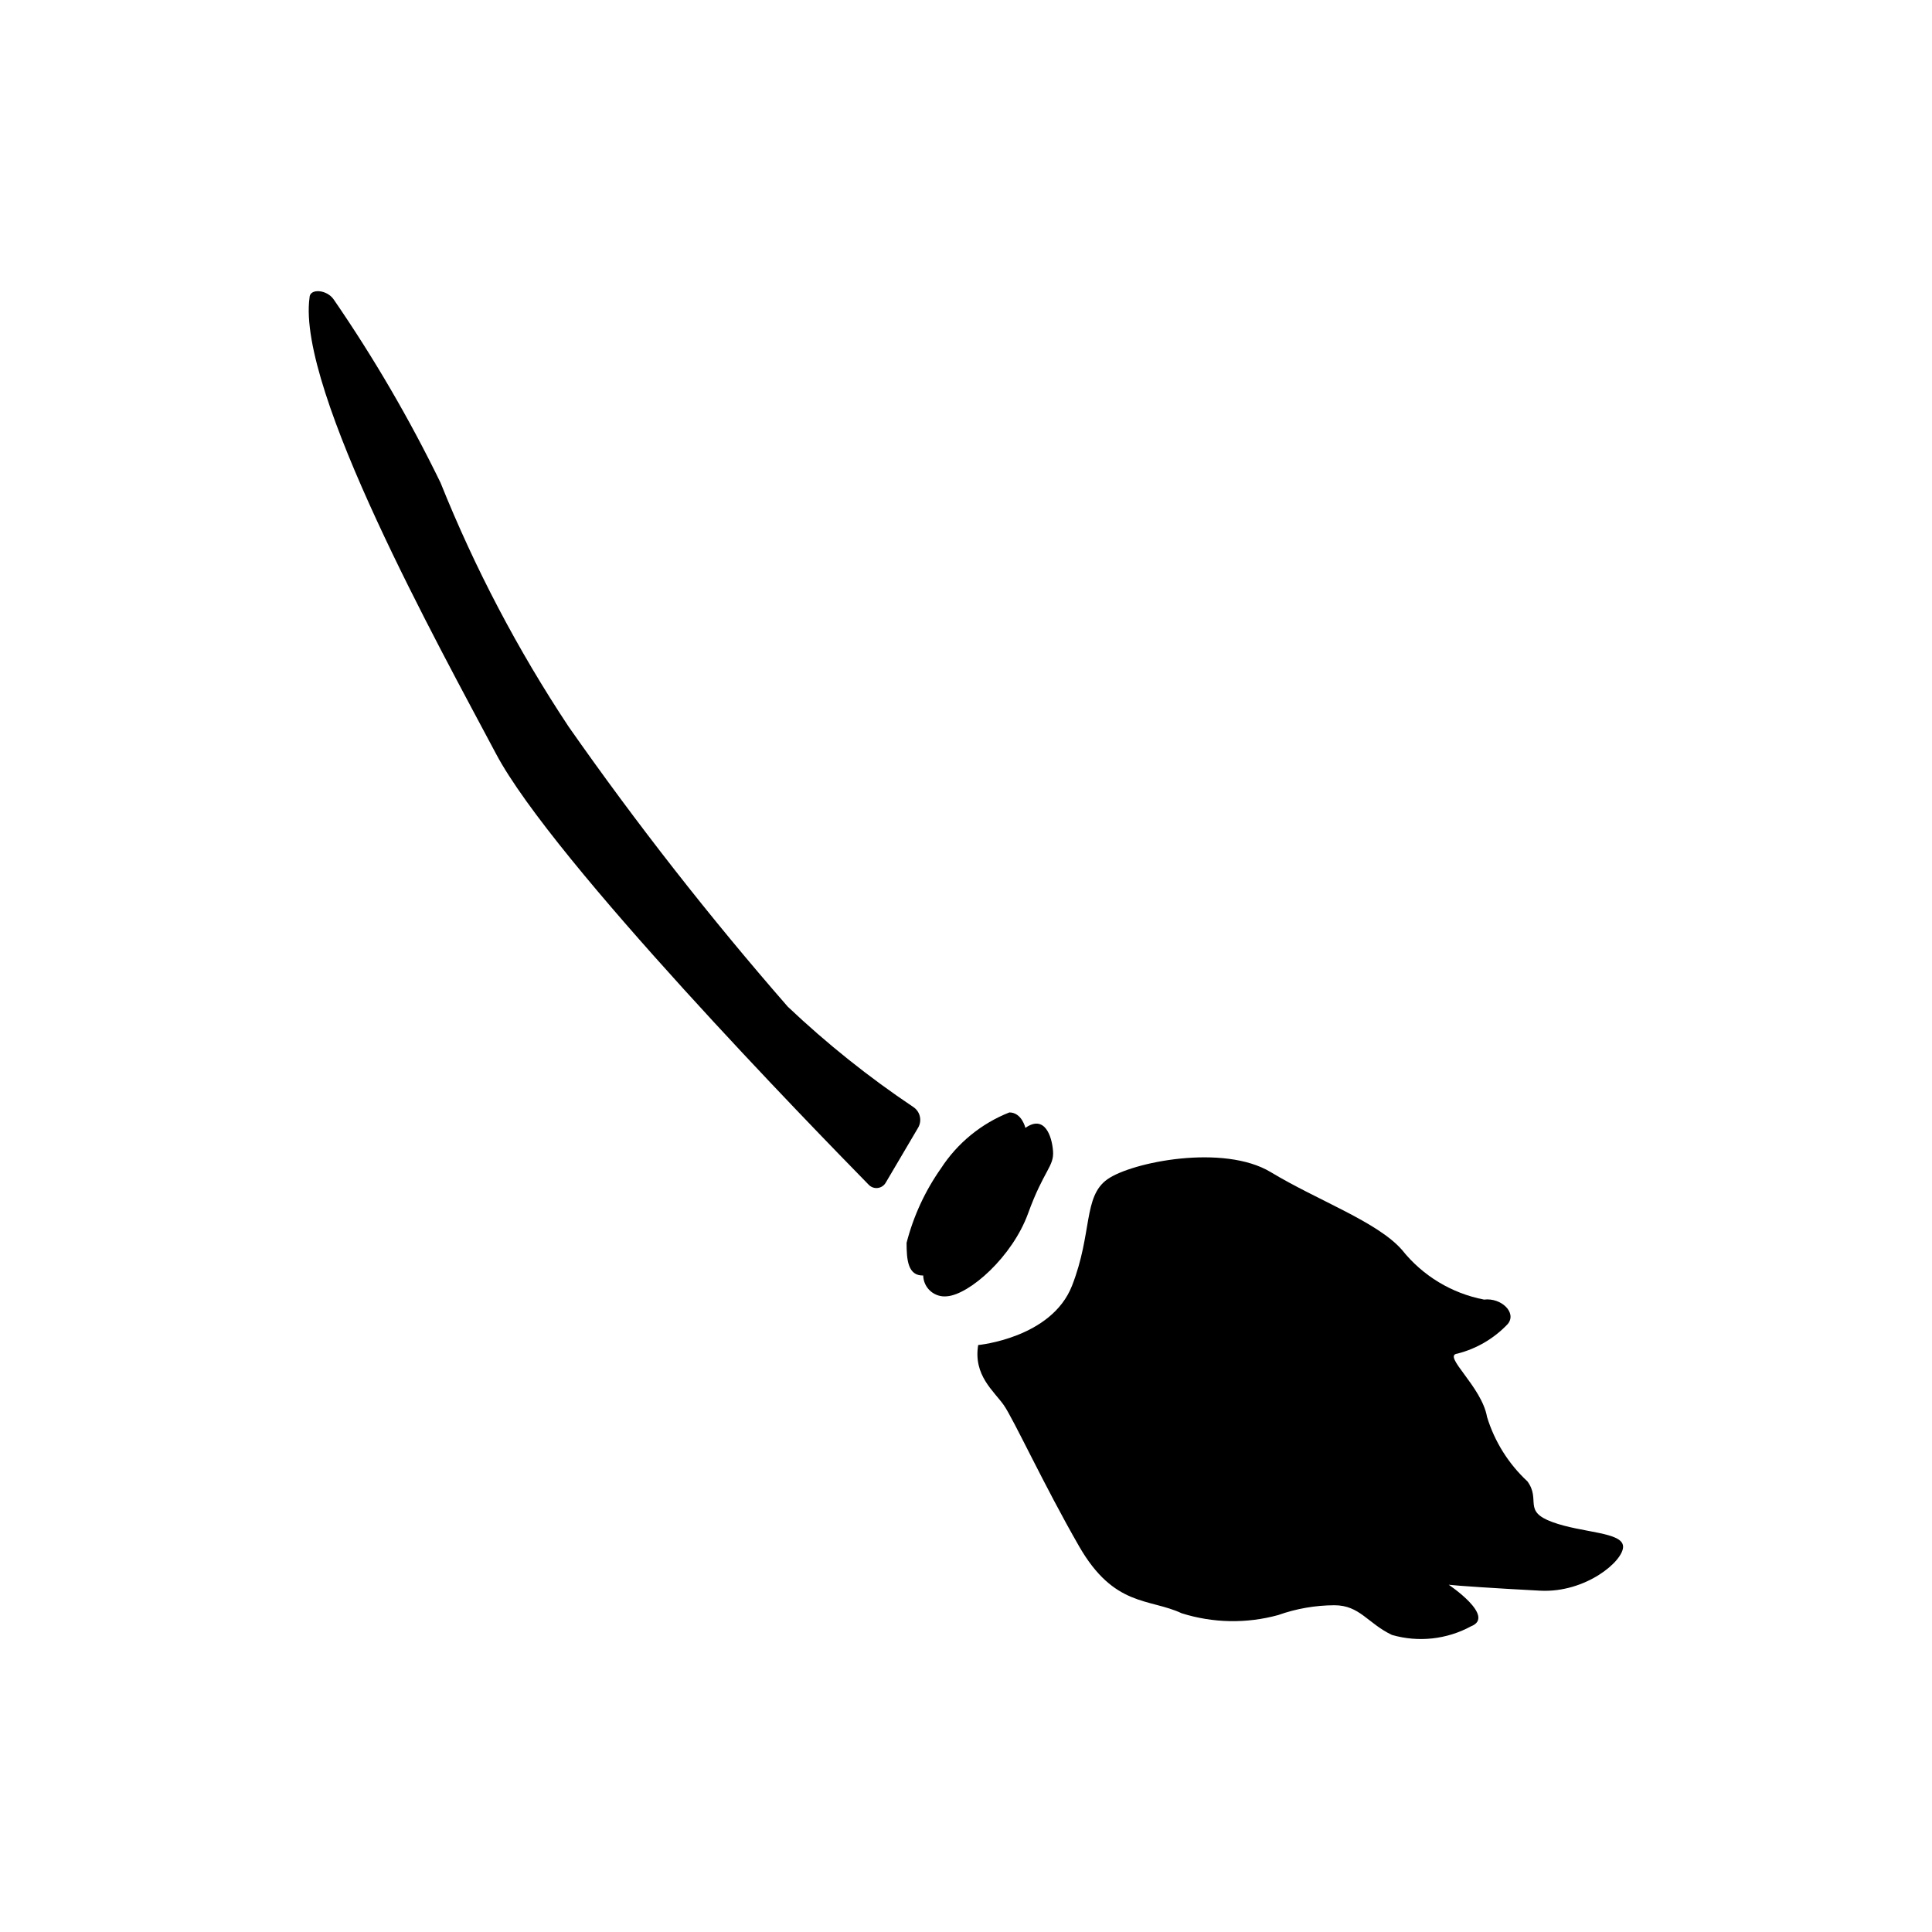 <?xml version="1.0" encoding="UTF-8"?>
<!-- Uploaded to: SVG Repo, www.svgrepo.com, Generator: SVG Repo Mixer Tools -->
<svg fill="#000000" width="800px" height="800px" version="1.1" viewBox="144 144 512 512" xmlns="http://www.w3.org/2000/svg">
 <g>
  <path d="m403.23 500.45s19.445-1.812 24.875-15.742c5.434-13.934 2.914-23.617 9.367-28.184 6.453-4.566 30.781-9.445 43.297-1.891 12.516 7.559 28.262 13.145 34.793 20.625 5.441 6.836 13.148 11.5 21.727 13.148 4.566-0.551 8.738 3.465 6.297 6.453h0.004c-3.625 3.844-8.266 6.574-13.383 7.871-4.094 0.473 6.453 8.66 7.871 16.766v0.004c2 6.539 5.695 12.43 10.707 17.082 3.621 4.961-1.34 7.871 6.613 10.785 7.949 2.914 18.578 2.598 18.734 6.453 0.156 3.856-9.918 12.359-21.965 11.73-12.043-0.629-22.516-1.34-24.246-1.574 0 0 12.594 8.422 5.902 11.02h0.004c-6.41 3.481-13.934 4.301-20.941 2.285-6.453-3.07-8.5-7.871-15.273-7.871h0.004c-5.07 0.023-10.102 0.898-14.879 2.598-8.395 2.309-17.281 2.144-25.586-0.473-8.582-4.016-17.871-1.574-27.16-17.711-9.289-16.137-17.398-33.77-19.996-37.473-2.594-3.699-8.105-7.871-6.766-15.902z"/>
  <path d="m226.03 222.88c0-2.519 4.644-2.203 6.453 0.551 10.613 15.438 20.059 31.648 28.262 48.492 9.078 22.641 20.445 44.297 33.93 64.629 18.031 25.758 37.422 50.539 58.094 74.23 10.336 9.789 21.473 18.688 33.301 26.609 1.777 1.199 2.328 3.57 1.258 5.434l-8.582 14.562c-0.43 0.777-1.203 1.309-2.086 1.434s-1.77-0.176-2.398-0.805c-14.328-14.641-83.68-85.727-98.793-114.22-15.117-28.496-52.824-96.434-49.438-120.91z"/>
  <path d="m415.74 442.9s-0.945-4.094-4.25-4.094c-7.426 2.93-13.754 8.105-18.105 14.797-4.215 5.981-7.309 12.676-9.133 19.762 0 4.644 0.395 8.738 4.41 8.66v-0.004c0.031 1.594 0.734 3.098 1.934 4.144 1.199 1.047 2.781 1.543 4.363 1.367 5.984-0.473 17.32-10.469 21.492-21.965 4.172-11.492 6.926-12.438 6.613-16.531-0.316-4.09-2.285-9.68-7.324-6.137z"/>
 </g>
</svg>